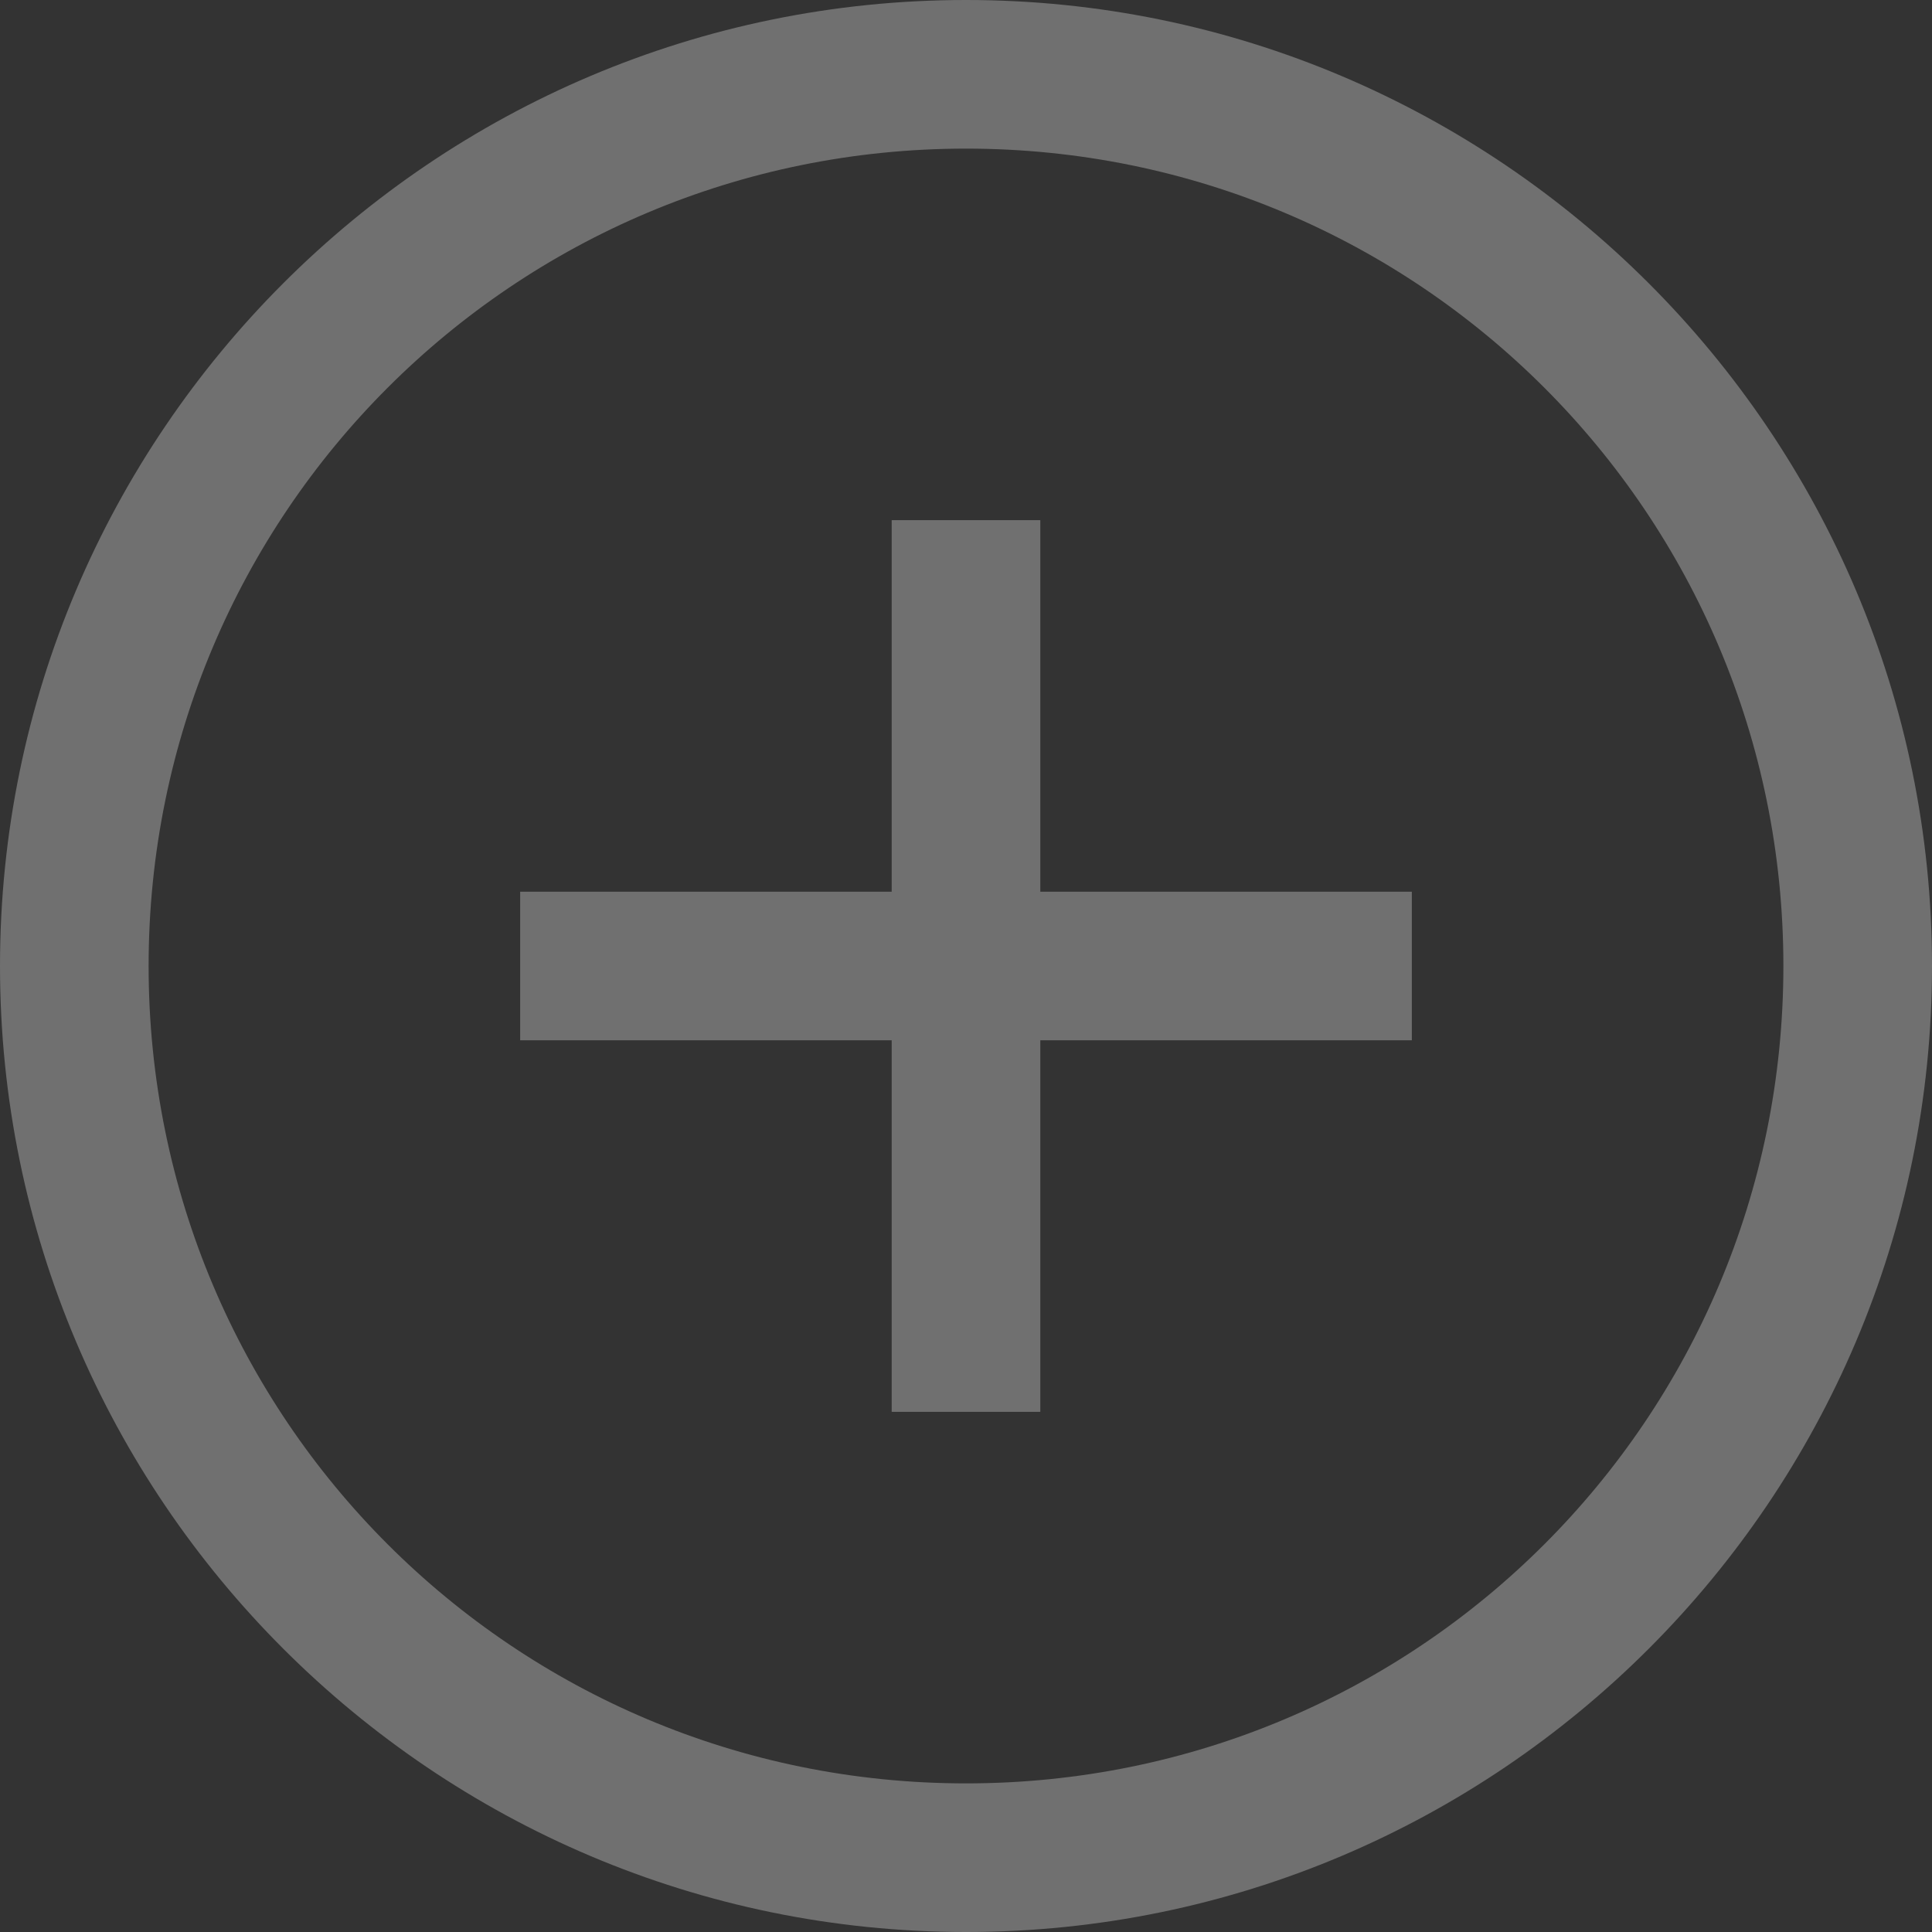 <svg width="205" height="205" viewBox="0 0 205 205" fill="none" xmlns="http://www.w3.org/2000/svg">
<rect x="0" y="0" width="205" height="205" fill="#333333" stroke="none"/>
<path d="M102.5 0C45.983 0 0 45.983 0 102.5C0 159.017 45.983 205 102.5 205C159.017 205 205 159.017 205 102.5C205 45.983 159.017 0 102.5 0ZM102.5 15.769C150.494 15.769 189.231 54.506 189.231 102.5C189.231 150.494 150.494 189.231 102.5 189.231C54.506 189.231 15.769 150.494 15.769 102.5C15.769 54.506 54.506 15.769 102.5 15.769ZM94.615 55.192V94.615H55.192V110.385H94.615V149.808H110.385V110.385H149.808V94.615H110.385V55.192H94.615Z" fill="white" fill-opacity="0.3"/>
</svg>
